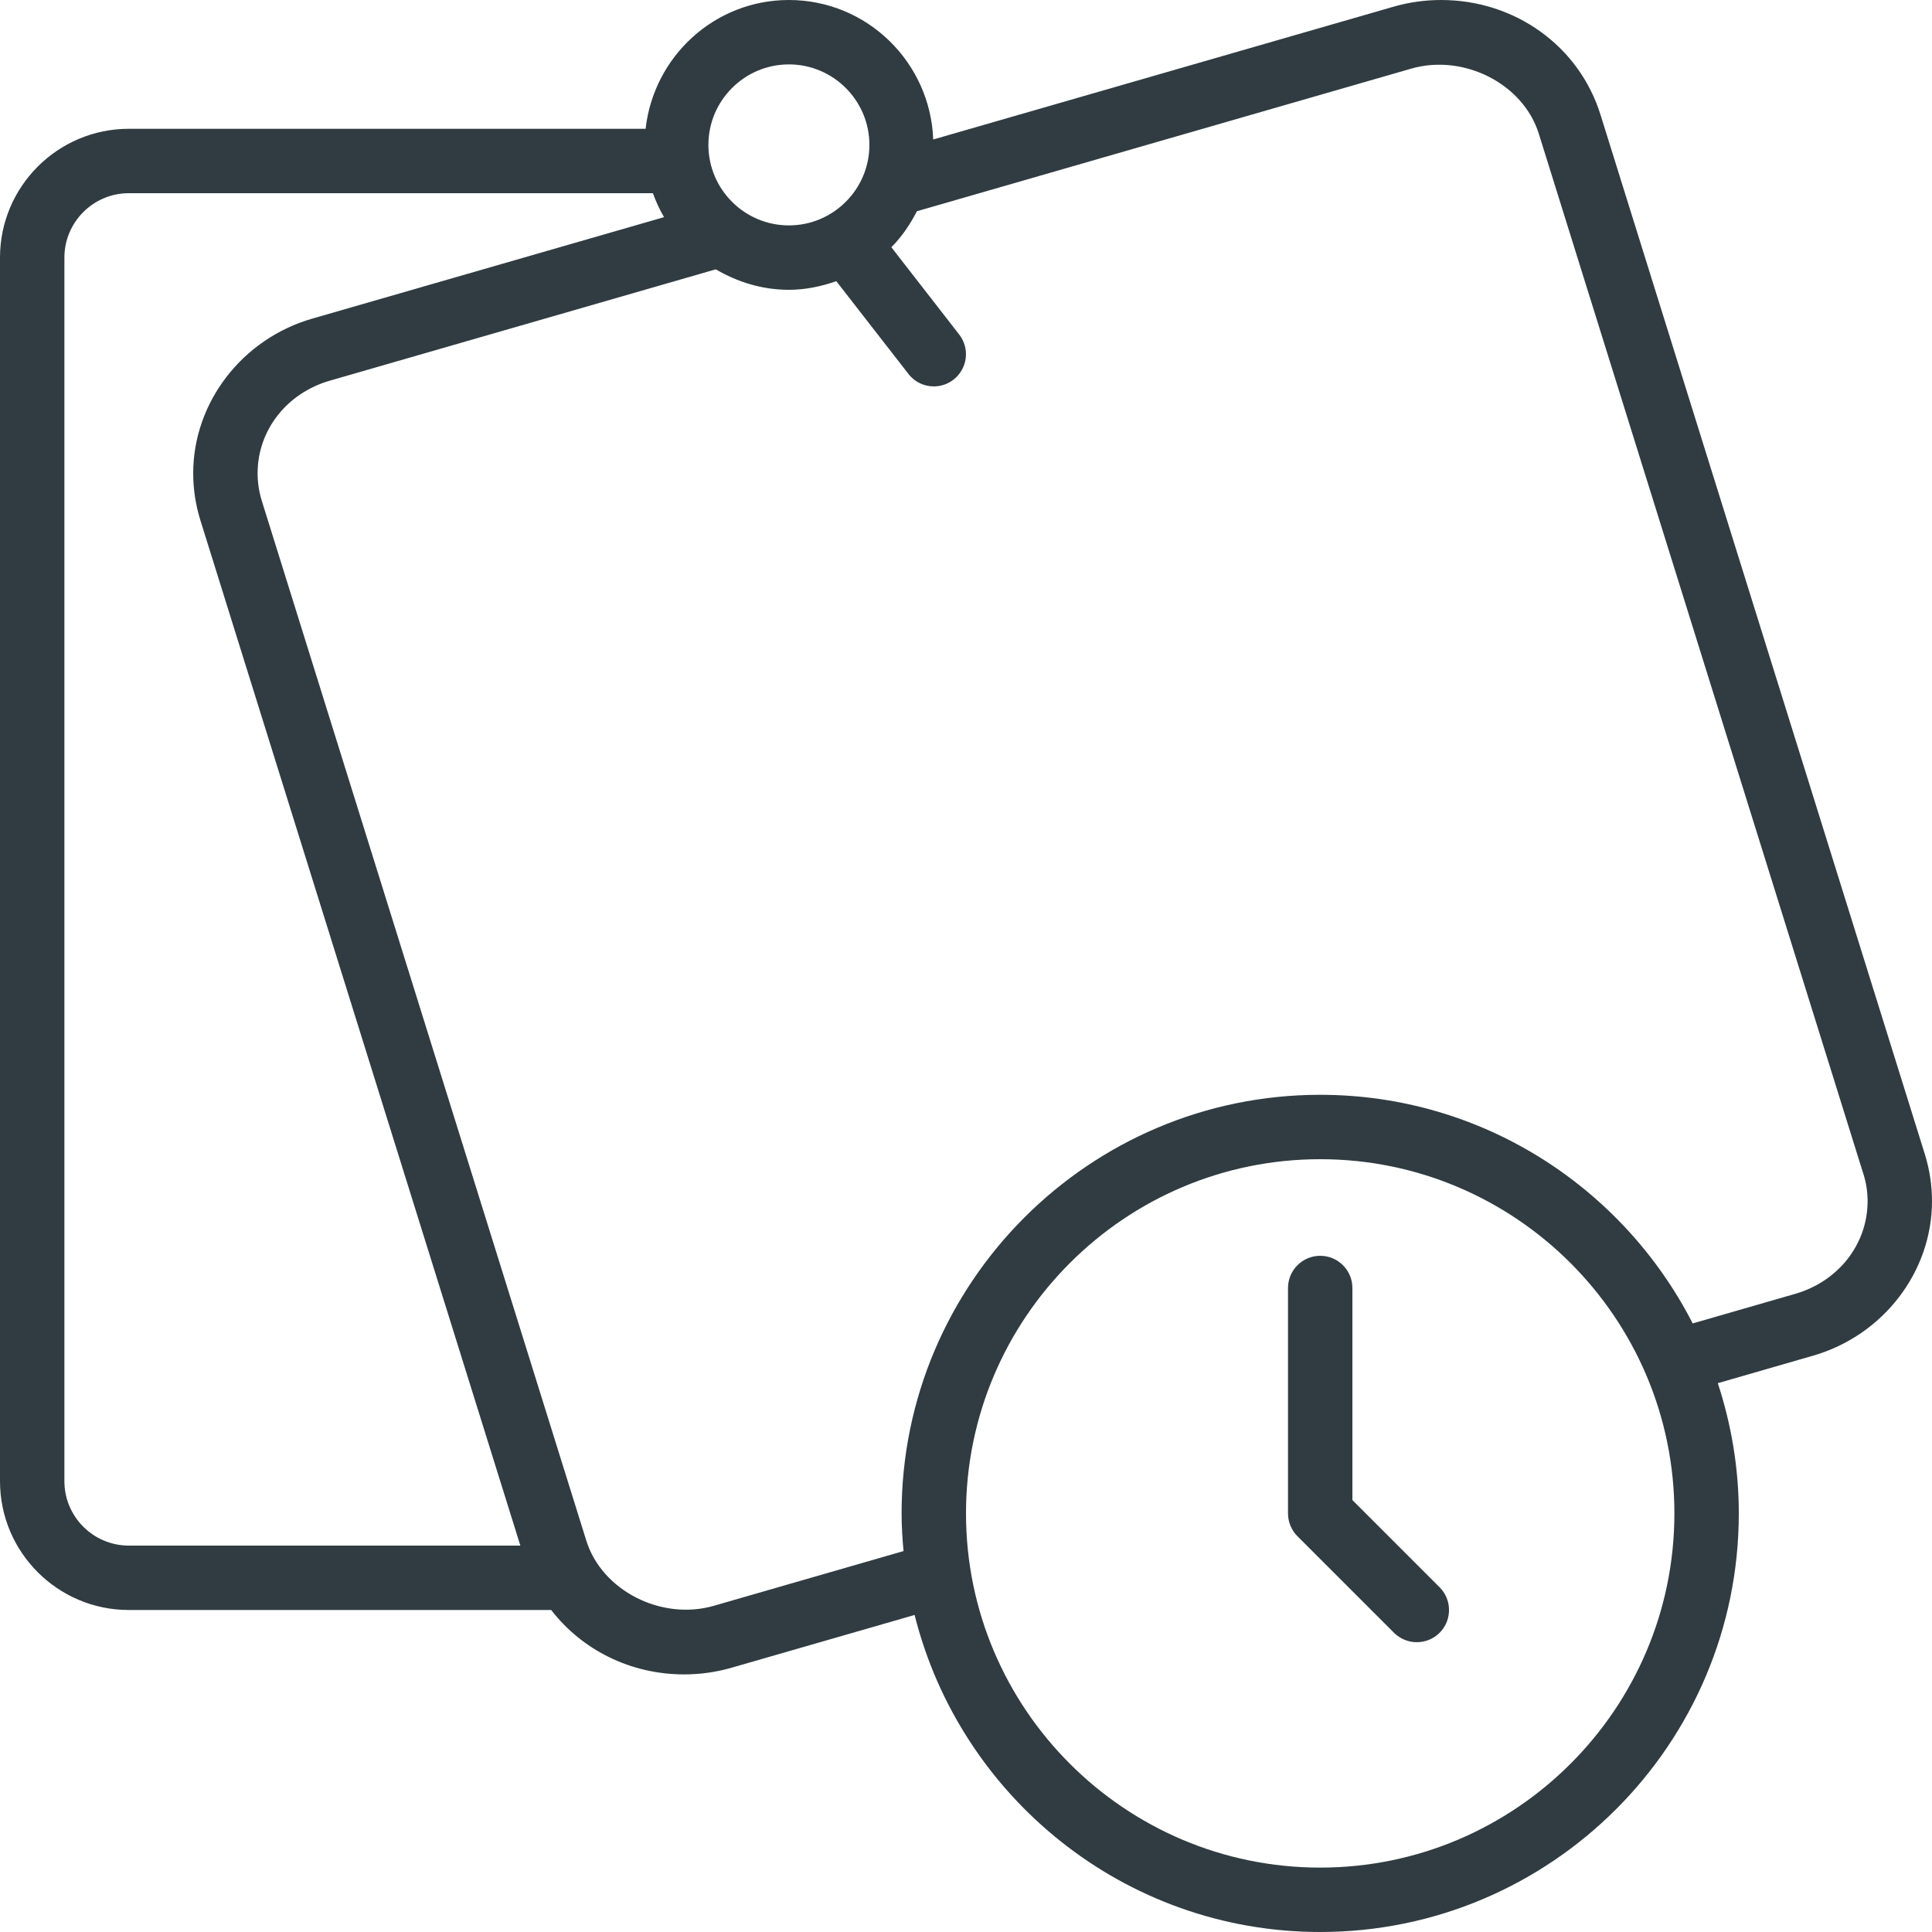 <?xml version="1.0" encoding="iso-8859-1"?>
<!-- Generator: Adobe Illustrator 21.0.0, SVG Export Plug-In . SVG Version: 6.00 Build 0)  -->
<svg version="1.1" id="Layer_1" xmlns="http://www.w3.org/2000/svg" xmlns:xlink="http://www.w3.org/1999/xlink" x="0px" y="0px"
	 viewBox="0 0 30 30" enable-background="new 0 0 30 30" xml:space="preserve">
<g>
	<path fill="#303C42" d="M29.89,17.926L24.852,1.78C24.52,0.715,23.525,0,22.377,0
		c-0.25,0-0.499,0.035-0.738,0.104l-7.148,2.062C14.446,0.965,13.462,0,12.25,0
		c-1.155,0-2.099,0.878-2.225,2H2C0.897,2,0,2.897,0,4v19c0,1.103,0.897,2,2,2h6.559
		c0.476,0.617,1.228,1,2.064,1c0.25,0,0.499-0.035,0.738-0.104l2.841-0.819
		C14.909,27.9,17.461,30,20.5,30c3.584,0,6.5-2.916,6.5-6.5
		c0-0.706-0.117-1.385-0.326-2.022l1.479-0.427C29.24,20.738,30,19.751,30,18.651
		C30,18.406,29.963,18.163,29.89,17.926z M12.25,1c0.689,0,1.25,0.561,1.25,1.25
		S12.939,3.5,12.25,3.5S11,2.939,11,2.25S11.561,1,12.25,1z M1,23V4c0-0.551,0.449-1,1-1h8.138
		c0.047,0.13,0.104,0.254,0.173,0.372L4.847,4.948C3.76,5.262,3,6.249,3,7.349
		C3,7.594,3.037,7.837,3.11,8.074L8.08,24H2C1.449,24,1,23.551,1,23z M20.5,29
		c-3.033,0-5.5-2.467-5.5-5.5s2.467-5.5,5.5-5.5s5.5,2.467,5.5,5.5S23.533,29,20.5,29z M27.875,20.091
		l-1.591,0.459C25.207,18.446,23.021,17,20.5,17c-3.584,0-6.5,2.916-6.5,6.5
		c0,0.198,0.012,0.392,0.03,0.585l-2.947,0.85
		c-0.811,0.234-1.737-0.235-1.979-1.013L4.065,7.776C4.022,7.637,4,7.493,4,7.349
		c0-0.667,0.452-1.246,1.125-1.439l5.99-1.728C11.449,4.379,11.834,4.5,12.25,4.5
		c0.259,0,0.504-0.053,0.736-0.134l1.12,1.44C14.204,5.934,14.351,6,14.5,6
		c0.107,0,0.215-0.034,0.306-0.105c0.218-0.169,0.258-0.483,0.088-0.701
		l-1.053-1.355c0.162-0.162,0.291-0.354,0.397-0.559l7.678-2.215
		c0.813-0.233,1.738,0.235,1.979,1.013l5.038,16.146
		C28.978,18.363,29,18.507,29,18.651C29,19.318,28.548,19.897,27.875,20.091z"/>
	<path fill="#303C42" d="M21,23.293V20c0-0.276-0.224-0.5-0.5-0.5S20,19.724,20,20v3.5
		c0,0.133,0.053,0.26,0.146,0.354l1.5,1.5C21.744,25.451,21.872,25.5,22,25.5
		s0.256-0.049,0.354-0.146c0.195-0.195,0.195-0.512,0-0.707L21,23.293z"/>
</g>
<g>
</g>
<g>
</g>
<g>
</g>
<g>
</g>
<g>
</g>
<g>
</g>
<g>
</g>
<g>
</g>
<g>
</g>
<g>
</g>
<g>
</g>
<g>
</g>
<g>
</g>
<g>
</g>
<g>
</g>
</svg>
